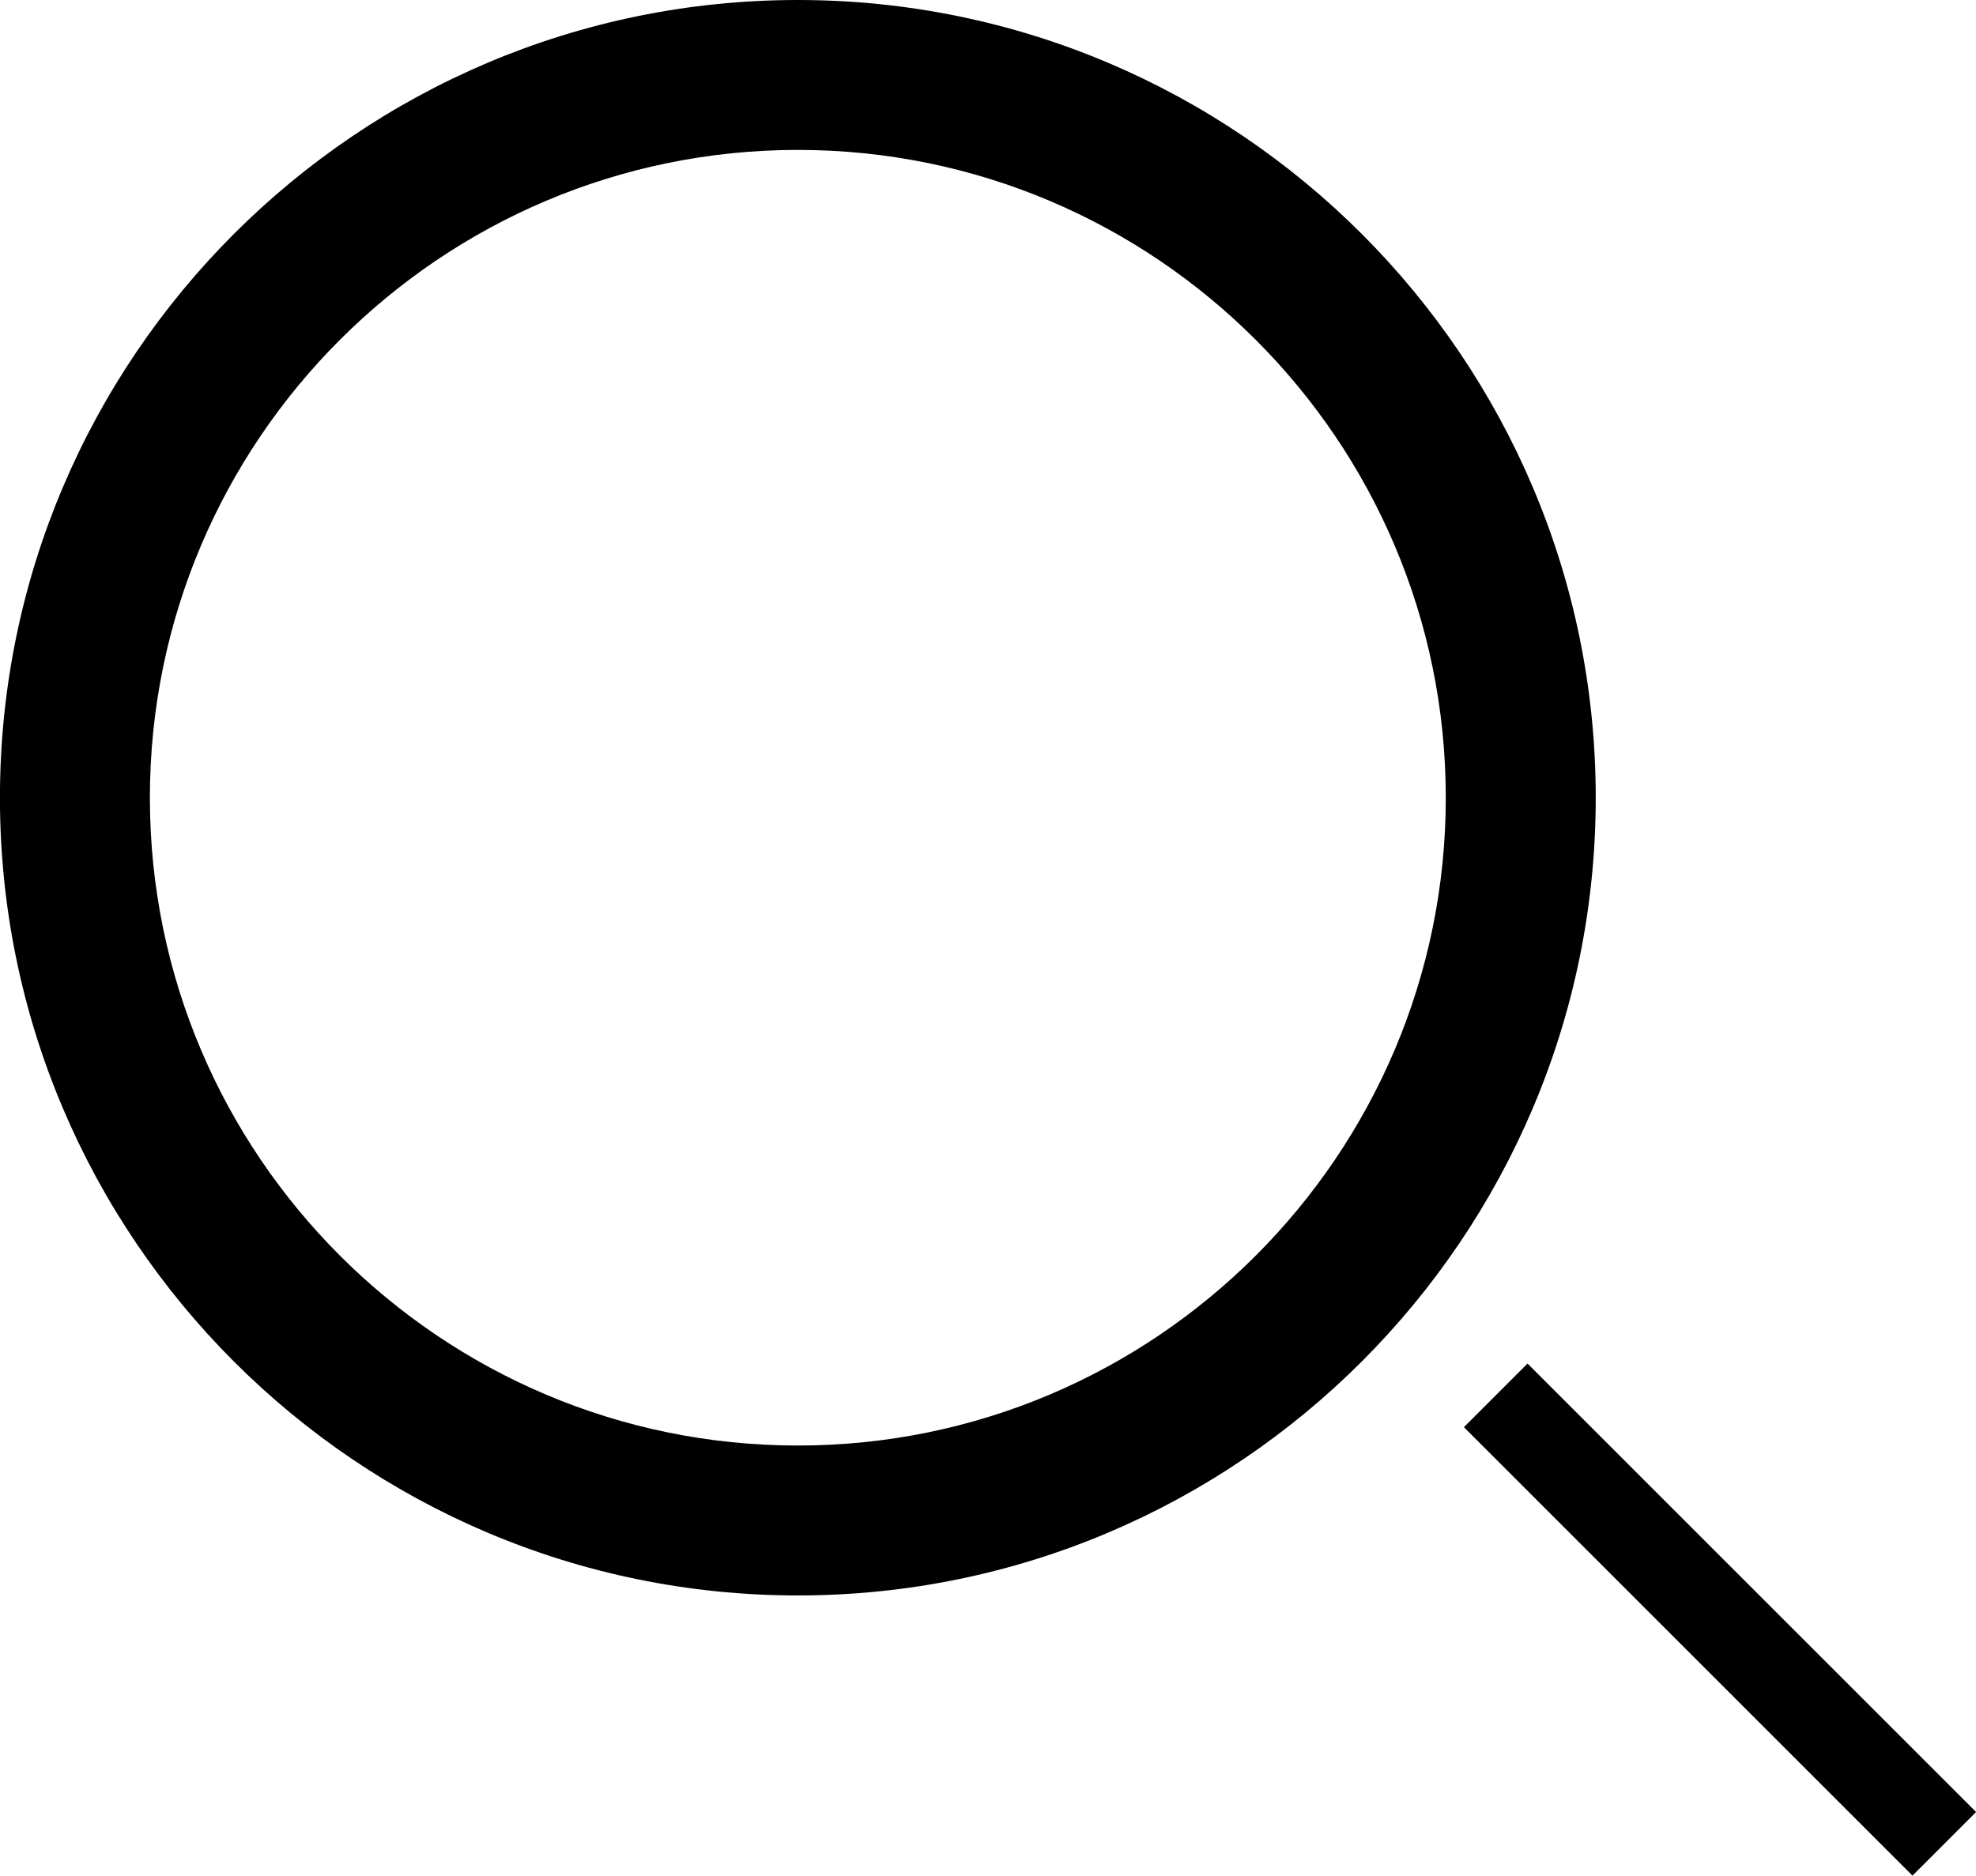 <svg xmlns="http://www.w3.org/2000/svg" xmlns:xlink="http://www.w3.org/1999/xlink" id="Layer_1" x="0px" y="0px" viewBox="0 0 32.945 31.285" xml:space="preserve"><g><path d="M13.302,26.606c-7.335,0-13.303-5.968-13.303-13.303C-0.001,5.968,5.967,0,13.302,0s13.303,5.968,13.303,13.303  C26.605,20.638,20.637,26.606,13.302,26.606z M13.302,2.5C7.345,2.5,2.499,7.346,2.499,13.303s4.846,10.803,10.803,10.803  c5.957,0,10.803-4.846,10.803-10.803S19.259,2.5,13.302,2.5z"></path><rect x="23.388" y="26.264" transform="matrix(0.707 0.707 -0.707 0.707 27.501 -12.365)" width="10.578" height="1.5"></rect></g></svg>